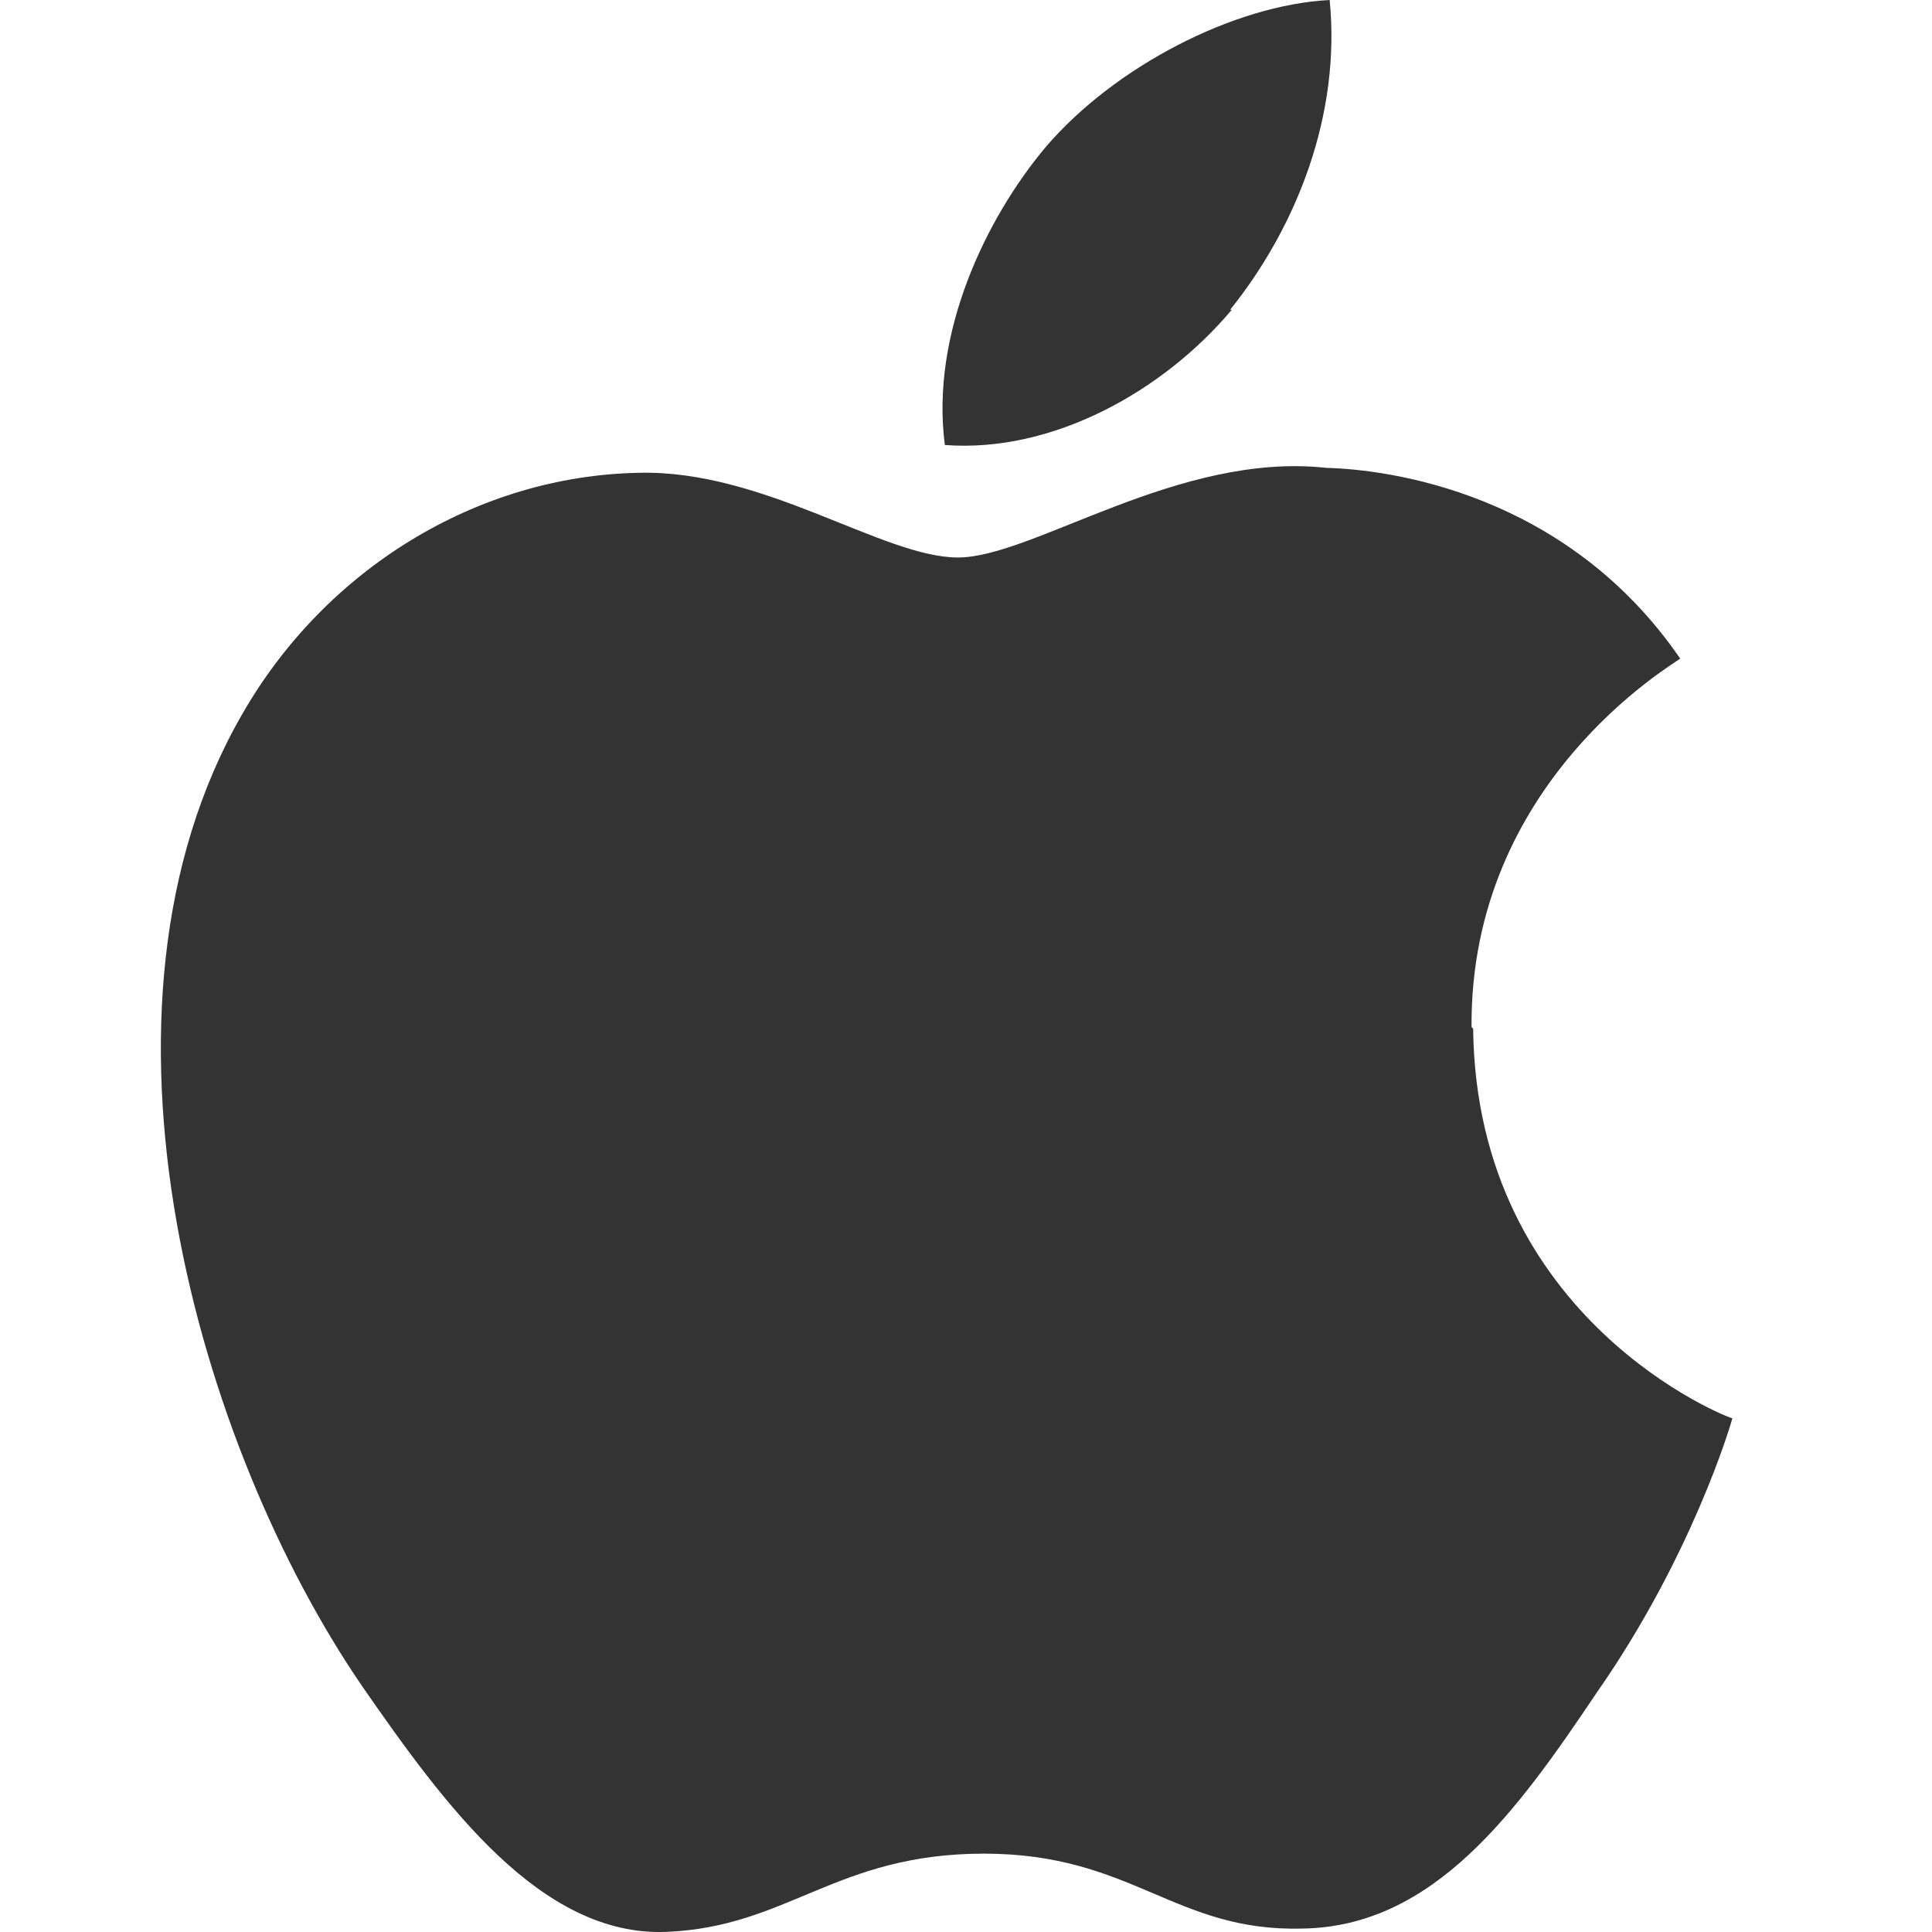 <svg width="18" height="18" viewBox="0 0 18 18" fill="none" xmlns="http://www.w3.org/2000/svg">
<path d="M13.71 9.569C13.694 7.291 15.578 6.197 15.654 6.136C14.591 4.587 12.935 4.374 12.358 4.359C10.976 4.207 9.624 5.194 8.925 5.194C8.226 5.194 7.118 4.374 5.948 4.405C4.444 4.435 3.032 5.301 2.257 6.653C0.662 9.417 1.847 13.488 3.381 15.72C4.141 16.814 5.037 18.044 6.206 17.999C7.345 17.953 7.786 17.27 9.168 17.27C10.55 17.27 10.945 17.999 12.13 17.968C13.36 17.953 14.135 16.875 14.879 15.766C15.76 14.505 16.125 13.275 16.14 13.214C16.109 13.214 13.755 12.303 13.725 9.584L13.71 9.569Z" fill="#333333"/>
<path d="M11.461 2.886C12.084 2.111 12.494 1.063 12.388 0C11.492 0.046 10.383 0.623 9.745 1.367C9.183 2.035 8.667 3.113 8.803 4.146C9.806 4.222 10.839 3.645 11.476 2.886H11.461Z" fill="#333333"/>
</svg>
